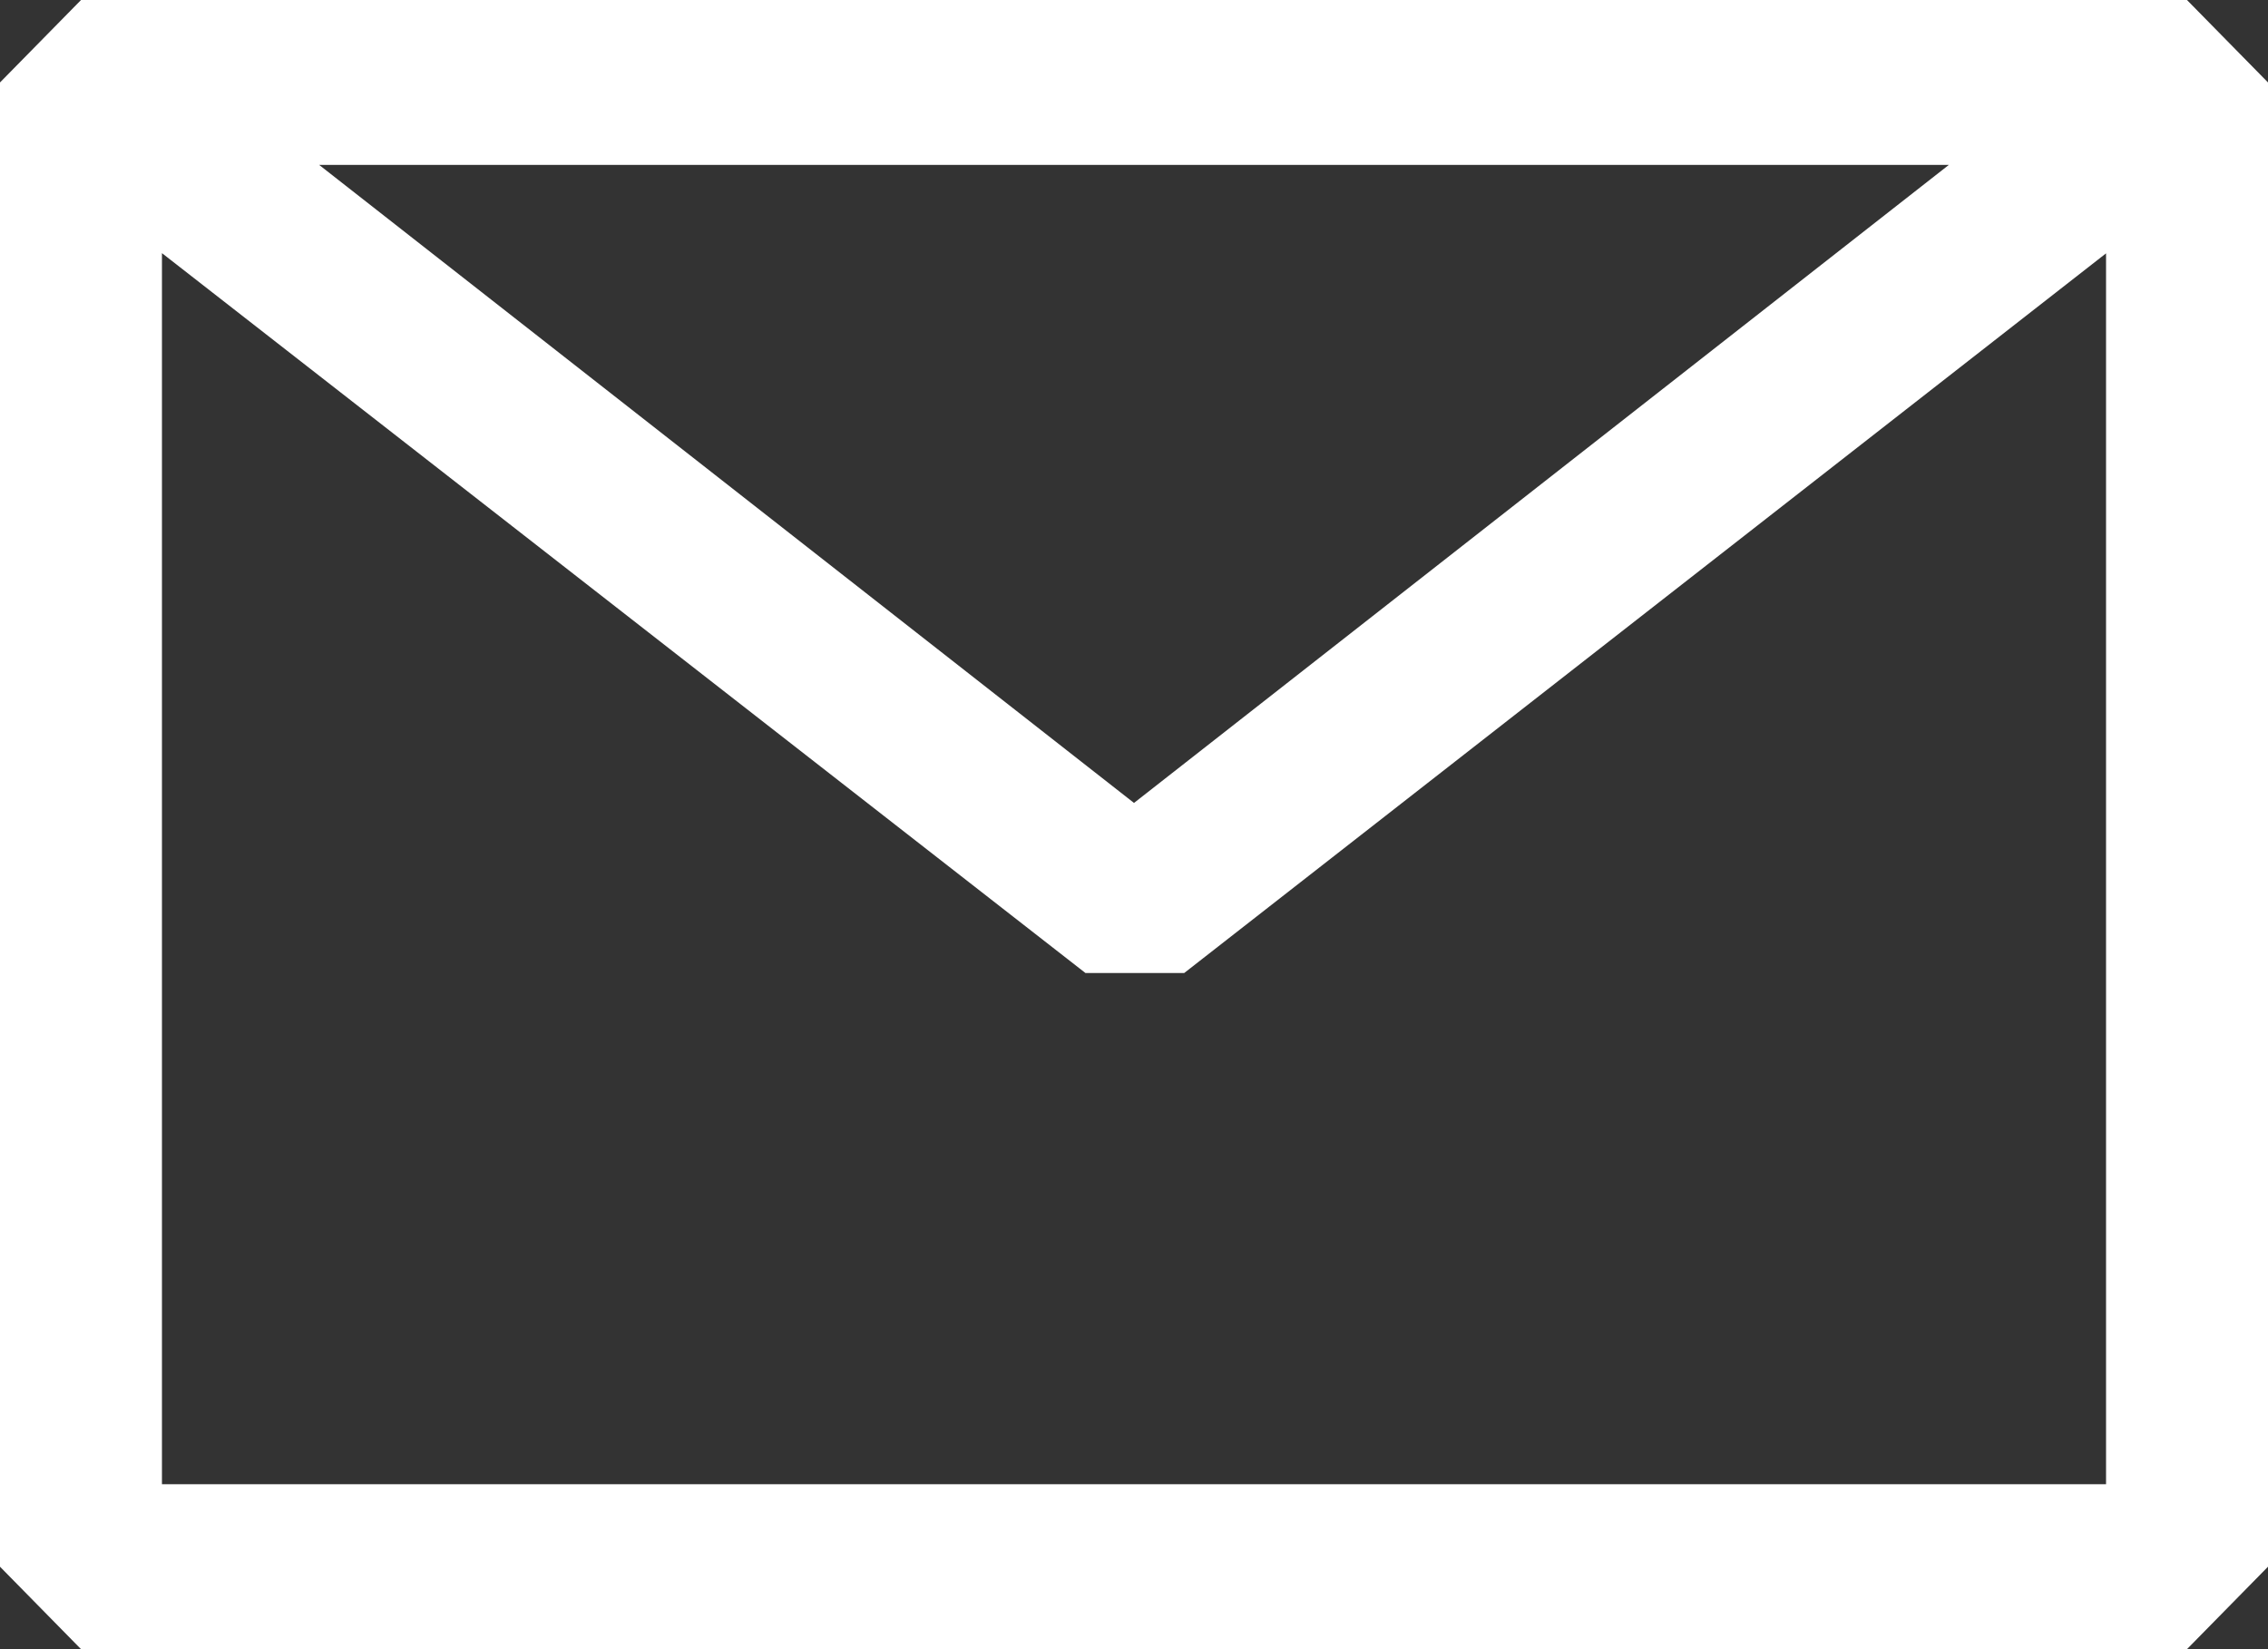 <svg width="22" height="16" viewBox="0 0 22 16" fill="none" xmlns="http://www.w3.org/2000/svg">
<rect x="0" y="0" width="22" height="16" fill="#333333" stroke="none"/>
<path fill-rule="evenodd" clip-rule="evenodd" d="M0 0.8L0.786 0H21.214L22 0.8V15.2L21.214 16H0.786L0 15.2V0.8ZM1.571 2.456V14.4H20.429V2.458L11.487 9.44H10.529L1.571 2.456ZM18.904 1.6H3.096L11 7.79L18.904 1.6Z" fill="white"/>
</svg>
